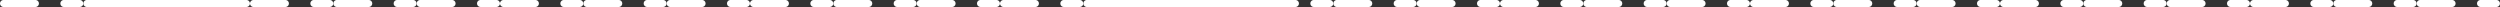 <svg xmlns="http://www.w3.org/2000/svg" width="750.072" height="2.094" viewBox="0 0 750.072 2.094"><rect x="0" y="0" width="750.072" height="2.094" fill="#333333" stroke="none"/><g id="Raggruppa_24900" data-name="Raggruppa 24900" transform="translate(-5081.906 4140.99)"><path id="Tracciato_19924" data-name="Tracciato 19924" d="M17.35,17.858h9.679a1.048,1.048,0,0,0,0-2.093H17.35a1.048,1.048,0,0,0,0,2.093" transform="translate(5065.558 -4156.754)" fill="#fff"></path><path id="Tracciato_19925" data-name="Tracciato 19925" d="M22.735,17.858h4.84a1.047,1.047,0,0,0,0-2.093h-4.84a1.047,1.047,0,0,0,0,2.093" transform="translate(5078.297 -4156.754)" fill="#fff"></path><path id="Tracciato_19926" data-name="Tracciato 19926" d="M24.743,17.858H70.691a1.048,1.048,0,0,0,0-2.093H24.743a1.048,1.048,0,0,0,0,2.093" transform="translate(5083.165 -4156.754)" fill="#fff"></path><path id="Tracciato_19927" data-name="Tracciato 19927" d="M37.517,17.858h4.84a1.047,1.047,0,0,0,0-2.093h-4.84a1.047,1.047,0,0,0,0,2.093" transform="translate(5113.518 -4156.754)" fill="#fff"></path><path id="Tracciato_19928" data-name="Tracciato 19928" d="M39.526,17.858h9.679a1.048,1.048,0,0,0,0-2.093H39.526a1.048,1.048,0,0,0,0,2.093" transform="translate(5118.385 -4156.754)" fill="#fff"></path><path id="Tracciato_19929" data-name="Tracciato 19929" d="M44.913,17.858h4.84a1.047,1.047,0,0,0,0-2.093h-4.84a1.047,1.047,0,0,0,0,2.093" transform="translate(5131.126 -4156.754)" fill="#fff"></path><path id="Tracciato_19930" data-name="Tracciato 19930" d="M46.923,17.858H56.6a1.048,1.048,0,0,0,0-2.093H46.923a1.048,1.048,0,0,0,0,2.093" transform="translate(5135.995 -4156.754)" fill="#fff"></path><path id="Tracciato_19931" data-name="Tracciato 19931" d="M52.3,17.858h4.84a1.047,1.047,0,0,0,0-2.093H52.3a1.047,1.047,0,0,0,0,2.093" transform="translate(5148.736 -4156.754)" fill="#fff"></path><path id="Tracciato_19932" data-name="Tracciato 19932" d="M54.313,17.858h9.679a1.048,1.048,0,0,0,0-2.093H54.313a1.048,1.048,0,0,0,0,2.093" transform="translate(5153.605 -4156.754)" fill="#fff"></path><path id="Tracciato_19933" data-name="Tracciato 19933" d="M59.7,17.858h4.84a1.047,1.047,0,0,0,0-2.093H59.7a1.047,1.047,0,0,0,0,2.093" transform="translate(5166.347 -4156.754)" fill="#fff"></path><path id="Tracciato_19934" data-name="Tracciato 19934" d="M61.7,17.858h9.679a1.048,1.048,0,0,0,0-2.093H61.7a1.048,1.048,0,0,0,0,2.093" transform="translate(5171.216 -4156.754)" fill="#fff"></path><path id="Tracciato_19935" data-name="Tracciato 19935" d="M67.091,17.858h4.84a1.047,1.047,0,0,0,0-2.093h-4.84a1.047,1.047,0,0,0,0,2.093" transform="translate(5183.955 -4156.754)" fill="#fff"></path><path id="Tracciato_19936" data-name="Tracciato 19936" d="M69.1,17.858h9.679a1.048,1.048,0,0,0,0-2.093H69.1a1.048,1.048,0,0,0,0,2.093" transform="translate(5188.826 -4156.754)" fill="#fff"></path><path id="Tracciato_19937" data-name="Tracciato 19937" d="M74.482,17.858h4.84a1.047,1.047,0,0,0,0-2.093h-4.84a1.047,1.047,0,0,0,0,2.093" transform="translate(5201.567 -4156.754)" fill="#fff"></path><path id="Tracciato_19938" data-name="Tracciato 19938" d="M76.491,17.858H86.17a1.048,1.048,0,0,0,0-2.093H76.491a1.048,1.048,0,0,0,0,2.093" transform="translate(5206.434 -4156.754)" fill="#fff"></path><path id="Tracciato_19939" data-name="Tracciato 19939" d="M81.873,17.858h4.84a1.047,1.047,0,0,0,0-2.093h-4.84a1.047,1.047,0,0,0,0,2.093" transform="translate(5219.175 -4156.754)" fill="#fff"></path><path id="Tracciato_19940" data-name="Tracciato 19940" d="M83.884,17.858h9.679a1.048,1.048,0,0,0,0-2.093H83.884a1.048,1.048,0,0,0,0,2.093" transform="translate(5224.044 -4156.754)" fill="#fff"></path><path id="Tracciato_19941" data-name="Tracciato 19941" d="M89.269,17.858h4.84a1.047,1.047,0,0,0,0-2.093h-4.84a1.047,1.047,0,0,0,0,2.093" transform="translate(5236.783 -4156.754)" fill="#fff"></path><path id="Tracciato_19942" data-name="Tracciato 19942" d="M91.277,17.858h9.679a1.048,1.048,0,0,0,0-2.093H91.277a1.048,1.048,0,0,0,0,2.093" transform="translate(5241.654 -4156.754)" fill="#fff"></path><path id="Tracciato_19943" data-name="Tracciato 19943" d="M96.662,17.858h4.84a1.047,1.047,0,0,0,0-2.093h-4.84a1.047,1.047,0,0,0,0,2.093" transform="translate(5254.394 -4156.754)" fill="#fff"></path><path id="Tracciato_19944" data-name="Tracciato 19944" d="M98.671,17.858h9.679a1.048,1.048,0,0,0,0-2.093H98.671a1.048,1.048,0,0,0,0,2.093" transform="translate(5259.263 -4156.754)" fill="#fff"></path><path id="Tracciato_19945" data-name="Tracciato 19945" d="M104.052,17.858h4.84a1.047,1.047,0,0,0,0-2.093h-4.84a1.047,1.047,0,0,0,0,2.093" transform="translate(5272.004 -4156.754)" fill="#fff"></path><path id="Tracciato_19946" data-name="Tracciato 19946" d="M106.062,17.858h9.679a1.048,1.048,0,0,0,0-2.093h-9.679a1.048,1.048,0,0,0,0,2.093" transform="translate(5276.873 -4156.754)" fill="#fff"></path><path id="Tracciato_19947" data-name="Tracciato 19947" d="M111.444,17.858h4.84a1.047,1.047,0,0,0,0-2.093h-4.84a1.047,1.047,0,0,0,0,2.093" transform="translate(5289.614 -4156.754)" fill="#fff"></path><path id="Tracciato_19948" data-name="Tracciato 19948" d="M113.454,17.858h62.689a1.048,1.048,0,0,0,0-2.093H113.454a1.048,1.048,0,0,0,0,2.093" transform="translate(5294.484 -4156.754)" fill="#fff"></path><path id="Tracciato_19949" data-name="Tracciato 19949" d="M133.623,17.858h4.84a1.047,1.047,0,0,0,0-2.093h-4.84a1.047,1.047,0,0,0,0,2.093" transform="translate(5342.443 -4156.754)" fill="#fff"></path><path id="Tracciato_19950" data-name="Tracciato 19950" d="M135.632,17.858h9.679a1.048,1.048,0,0,0,0-2.093h-9.679a1.048,1.048,0,0,0,0,2.093" transform="translate(5347.313 -4156.754)" fill="#fff"></path><path id="Tracciato_19951" data-name="Tracciato 19951" d="M141.015,17.858h4.84a1.047,1.047,0,0,0,0-2.093h-4.84a1.047,1.047,0,0,0,0,2.093" transform="translate(5360.054 -4156.754)" fill="#fff"></path><path id="Tracciato_19952" data-name="Tracciato 19952" d="M143.026,17.858h9.679a1.048,1.048,0,0,0,0-2.093h-9.679a1.048,1.048,0,0,0,0,2.093" transform="translate(5364.922 -4156.754)" fill="#fff"></path><path id="Tracciato_19953" data-name="Tracciato 19953" d="M148.411,17.858h4.84a1.047,1.047,0,0,0,0-2.093h-4.84a1.047,1.047,0,0,0,0,2.093" transform="translate(5377.662 -4156.754)" fill="#fff"></path><path id="Tracciato_19954" data-name="Tracciato 19954" d="M150.418,17.858H160.1a1.048,1.048,0,0,0,0-2.093h-9.679a1.048,1.048,0,0,0,0,2.093" transform="translate(5382.53 -4156.754)" fill="#fff"></path><path id="Tracciato_19955" data-name="Tracciato 19955" d="M155.8,17.858h4.84a1.047,1.047,0,0,0,0-2.093H155.8a1.047,1.047,0,0,0,0,2.093" transform="translate(5395.271 -4156.754)" fill="#fff"></path><path id="Tracciato_19956" data-name="Tracciato 19956" d="M157.81,17.858h9.679a1.048,1.048,0,0,0,0-2.093H157.81a1.048,1.048,0,0,0,0,2.093" transform="translate(5400.142 -4156.754)" fill="#fff"></path><path id="Tracciato_19957" data-name="Tracciato 19957" d="M163.193,17.858h4.84a1.047,1.047,0,0,0,0-2.093h-4.84a1.047,1.047,0,0,0,0,2.093" transform="translate(5412.882 -4156.754)" fill="#fff"></path><path id="Tracciato_19958" data-name="Tracciato 19958" d="M165.2,17.858h9.679a1.048,1.048,0,0,0,0-2.093H165.2a1.048,1.048,0,0,0,0,2.093" transform="translate(5417.751 -4156.754)" fill="#fff"></path><path id="Tracciato_19959" data-name="Tracciato 19959" d="M170.589,17.858h4.84a1.047,1.047,0,0,0,0-2.093h-4.84a1.047,1.047,0,0,0,0,2.093" transform="translate(5430.49 -4156.754)" fill="#fff"></path><path id="Tracciato_19960" data-name="Tracciato 19960" d="M172.6,17.858h9.679a1.048,1.048,0,0,0,0-2.093H172.6a1.048,1.048,0,0,0,0,2.093" transform="translate(5435.361 -4156.754)" fill="#fff"></path><path id="Tracciato_19961" data-name="Tracciato 19961" d="M177.98,17.858h4.84a1.047,1.047,0,0,0,0-2.093h-4.84a1.047,1.047,0,0,0,0,2.093" transform="translate(5448.103 -4156.754)" fill="#fff"></path><path id="Tracciato_19962" data-name="Tracciato 19962" d="M179.989,17.858h9.679a1.048,1.048,0,0,0,0-2.093h-9.679a1.048,1.048,0,0,0,0,2.093" transform="translate(5452.969 -4156.754)" fill="#fff"></path><path id="Tracciato_19963" data-name="Tracciato 19963" d="M185.371,17.858h4.84a1.047,1.047,0,0,0,0-2.093h-4.84a1.047,1.047,0,0,0,0,2.093" transform="translate(5465.711 -4156.754)" fill="#fff"></path><path id="Tracciato_19964" data-name="Tracciato 19964" d="M187.381,17.858h9.679a1.048,1.048,0,0,0,0-2.093h-9.679a1.048,1.048,0,0,0,0,2.093" transform="translate(5470.581 -4156.754)" fill="#fff"></path><path id="Tracciato_19965" data-name="Tracciato 19965" d="M192.767,17.858h4.84a1.047,1.047,0,0,0,0-2.093h-4.84a1.047,1.047,0,0,0,0,2.093" transform="translate(5483.319 -4156.754)" fill="#fff"></path><path id="Tracciato_19966" data-name="Tracciato 19966" d="M194.775,17.858h9.679a1.048,1.048,0,0,0,0-2.093h-9.679a1.048,1.048,0,0,0,0,2.093" transform="translate(5488.19 -4156.754)" fill="#fff"></path><path id="Tracciato_19967" data-name="Tracciato 19967" d="M200.158,17.858H205a1.047,1.047,0,0,0,0-2.093h-4.84a1.047,1.047,0,0,0,0,2.093" transform="translate(5500.932 -4156.754)" fill="#fff"></path><path id="Tracciato_19968" data-name="Tracciato 19968" d="M202.169,17.858h9.676a1.048,1.048,0,0,0,0-2.093h-9.676a1.048,1.048,0,0,0,0,2.093" transform="translate(5505.799 -4156.754)" fill="#fff"></path><path id="Tracciato_19969" data-name="Tracciato 19969" d="M207.55,17.858h4.84a1.047,1.047,0,0,0,0-2.093h-4.84a1.047,1.047,0,0,0,0,2.093" transform="translate(5518.54 -4156.754)" fill="#fff"></path><path id="Tracciato_19970" data-name="Tracciato 19970" d="M209.559,17.858h9.679a1.048,1.048,0,0,0,0-2.093h-9.679a1.048,1.048,0,0,0,0,2.093" transform="translate(5523.409 -4156.754)" fill="#fff"></path><path id="Tracciato_19971" data-name="Tracciato 19971" d="M214.948,17.858h4.84a1.047,1.047,0,0,0,0-2.093h-4.84a1.047,1.047,0,0,0,0,2.093" transform="translate(5536.147 -4156.754)" fill="#fff"></path><path id="Tracciato_19972" data-name="Tracciato 19972" d="M216.952,17.858h9.679a1.048,1.048,0,0,0,0-2.093h-9.679a1.048,1.048,0,0,0,0,2.093" transform="translate(5541.02 -4156.754)" fill="#fff"></path><path id="Tracciato_19973" data-name="Tracciato 19973" d="M222.338,17.858h4.84a1.047,1.047,0,0,0,0-2.093h-4.84a1.047,1.047,0,0,0,0,2.093" transform="translate(5553.758 -4156.754)" fill="#fff"></path><path id="Tracciato_19974" data-name="Tracciato 19974" d="M224.347,17.858h9.676a1.048,1.048,0,0,0,0-2.093h-9.676a1.048,1.048,0,0,0,0,2.093" transform="translate(5558.628 -4156.754)" fill="#fff"></path><path id="Tracciato_19975" data-name="Tracciato 19975" d="M229.731,17.858h4.836a1.047,1.047,0,0,0,0-2.093h-4.836a1.047,1.047,0,0,0,0,2.093" transform="translate(5571.368 -4156.754)" fill="#fff"></path><path id="Tracciato_19976" data-name="Tracciato 19976" d="M231.739,17.858h9.679a1.048,1.048,0,0,0,0-2.093h-9.679a1.048,1.048,0,0,0,0,2.093" transform="translate(5576.239 -4156.754)" fill="#fff"></path><path id="Tracciato_19977" data-name="Tracciato 19977" d="M237.124,17.858h4.84a1.047,1.047,0,0,0,0-2.093h-4.84a1.047,1.047,0,0,0,0,2.093" transform="translate(5588.979 -4156.754)" fill="#fff"></path></g></svg>